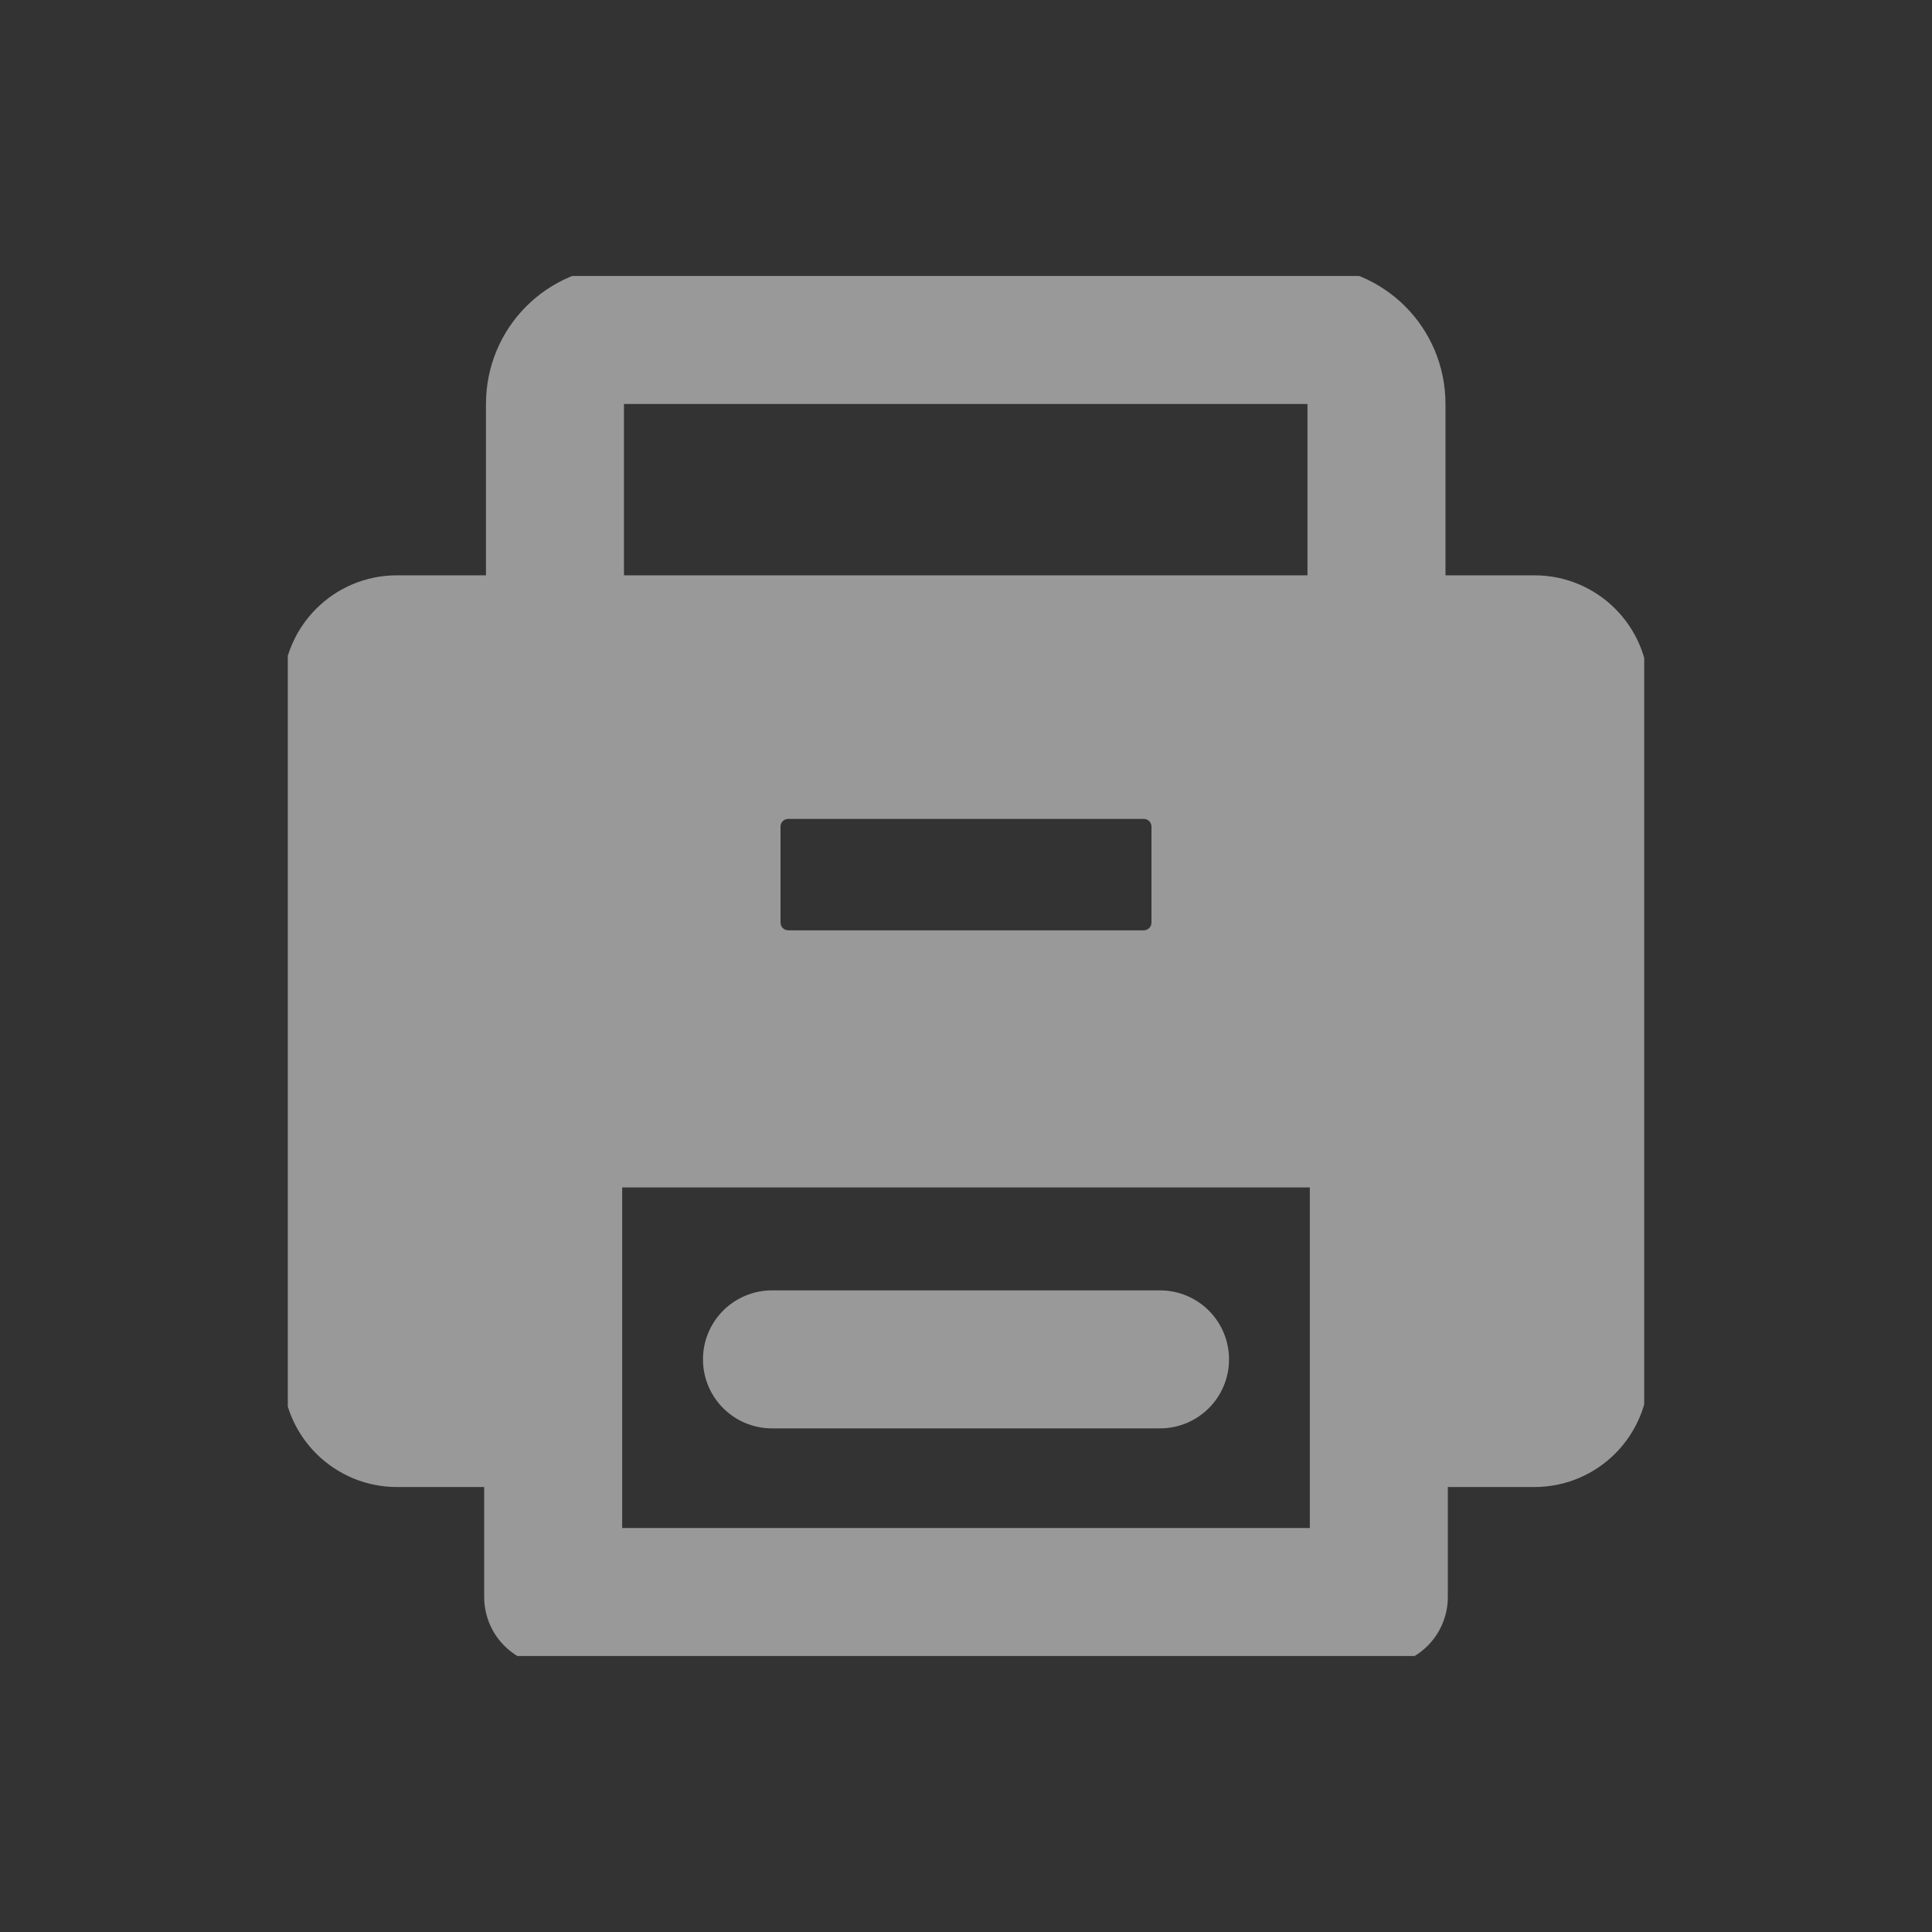 <svg width="28" height="28" viewBox="0 0 28 28" fill="none" xmlns="http://www.w3.org/2000/svg">
<rect x="0" y="0" width="28" height="28" fill="#333333" stroke="none"/>
<g opacity="0.5">
<g clip-path="url(#clip0_341_1655)">
<path d="M19.983 16.709V23.145H8.017V16.709" stroke="white" stroke-width="2" stroke-linejoin="round"/>
<path d="M6.949 16.709H21.051" stroke="white" stroke-linejoin="round"/>
<path d="M11.188 19.701H16.812" stroke="white" stroke-width="2" stroke-linecap="round" stroke-linejoin="round"/>
<path d="M20.188 21.051H22.239C22.88 21.051 23.393 20.53 23.393 19.898V9.991C23.393 9.35 22.872 8.838 22.239 8.838H5.752C5.111 8.838 4.598 9.359 4.598 9.991V19.898C4.598 20.538 5.12 21.051 5.752 21.051H7.41C7.752 21.051 8.026 20.778 8.026 20.436V17.316C8.026 16.974 8.299 16.701 8.641 16.701H19.376C19.718 16.701 19.991 16.974 19.991 17.316V21.043H20.205L20.188 21.051ZM16.573 13.983H11.427C11.085 13.983 10.812 13.709 10.812 13.368V11.983C10.812 11.641 11.085 11.368 11.427 11.368H16.573C16.915 11.368 17.188 11.641 17.188 11.983V13.368C17.188 13.709 16.915 13.983 16.573 13.983Z" fill="white" stroke="white" stroke-linejoin="round"/>
<path d="M8.043 8.829V5.855C8.043 5.299 8.487 4.855 9.043 4.855H18.949C19.504 4.855 19.949 5.299 19.949 5.855V8.829" stroke="white" stroke-width="2" stroke-linejoin="round"/>
</g>
</g>
<defs>
<clipPath id="clip0_341_1655">
<rect width="19.658" height="20" fill="white" transform="translate(4.171 4)"/>
</clipPath>
</defs>
</svg>
